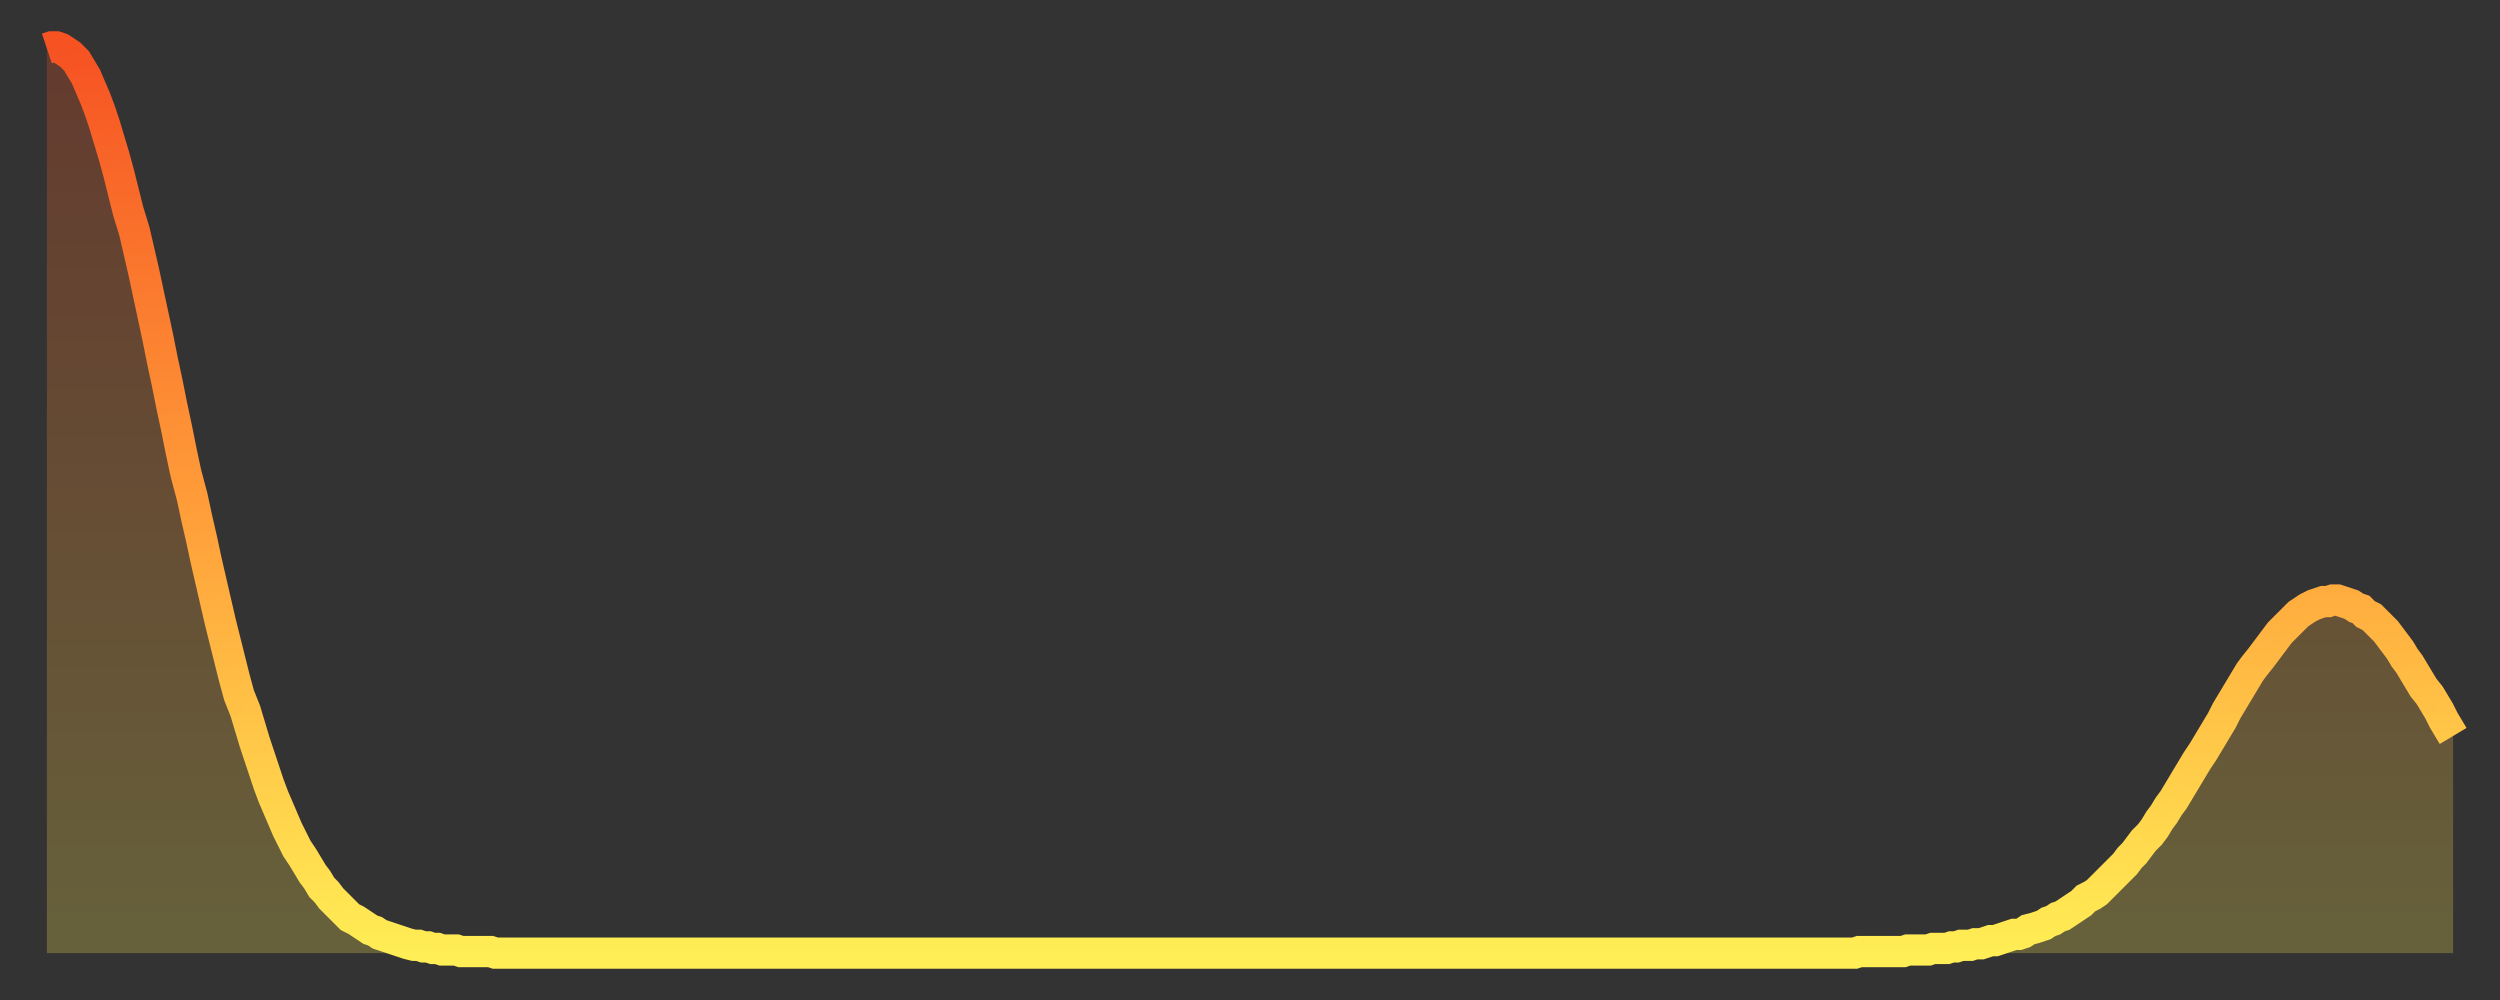 <?xml version="1.0" encoding="utf-8" ?>
<svg baseProfile="full" height="64" version="1.1" width="160" xmlns="http://www.w3.org/2000/svg" xmlns:ev="http://www.w3.org/2001/xml-events" xmlns:xlink="http://www.w3.org/1999/xlink"><rect width="100%" height="100%" fill="#333333" stroke="none"/><defs><linearGradient id="id3296972" x1="0" x2="0" y1="0" y2="1"><stop offset="0%" stop-color="#f65222" /><stop offset="50%" stop-color="#ff9c39" /><stop offset="100%" stop-color="#ffee55" /></linearGradient></defs><g transform="translate(3,3)"><g><path d="M 0.0 0.1 0.3 0.0 0.6 0.0 0.9 0.1 1.2 0.3 1.5 0.5 1.9 0.9 2.2 1.4 2.5 1.9 2.8 2.6 3.1 3.3 3.4 4.1 3.7 5.0 4.0 6.0 4.3 7.0 4.6 8.1 4.9 9.3 5.2 10.5 5.6 11.8 5.9 13.1 6.2 14.4 6.5 15.8 6.8 17.2 7.1 18.6 7.4 20.1 7.7 21.5 8.0 23.0 8.3 24.4 8.6 25.9 8.9 27.3 9.3 28.8 9.6 30.2 9.9 31.5 10.2 32.9 10.5 34.2 10.8 35.5 11.1 36.8 11.4 38.0 11.7 39.2 12.0 40.4 12.3 41.5 12.7 42.5 13.0 43.5 13.3 44.5 13.6 45.4 13.9 46.3 14.2 47.2 14.5 48.0 14.8 48.7 15.1 49.4 15.4 50.1 15.7 50.7 16.0 51.3 16.4 51.9 16.7 52.4 17.0 52.9 17.3 53.3 17.6 53.8 17.9 54.1 18.2 54.5 18.5 54.8 18.8 55.1 19.1 55.4 19.4 55.7 19.8 55.9 20.1 56.1 20.4 56.3 20.7 56.5 21.0 56.6 21.3 56.8 21.6 56.9 21.9 57.0 22.2 57.1 22.5 57.2 22.8 57.3 23.1 57.4 23.5 57.5 23.8 57.5 24.1 57.6 24.4 57.6 24.7 57.7 25.0 57.7 25.3 57.8 25.6 57.8 25.9 57.8 26.2 57.8 26.5 57.9 26.8 57.9 27.2 57.9 27.5 57.9 27.8 57.9 28.1 57.9 28.4 57.9 28.7 58.0 29.0 58.0 29.3 58.0 29.6 58.0 29.9 58.0 30.2 58.0 30.6 58.0 30.9 58.0 31.2 58.0 31.5 58.0 31.8 58.0 32.1 58.0 32.4 58.0 32.7 58.0 33.0 58.0 33.3 58.0 33.6 58.0 33.9 58.0 34.3 58.0 34.6 58.0 34.9 58.0 35.2 58.0 35.5 58.0 35.8 58.0 36.1 58.0 36.4 58.0 36.7 58.0 37.0 58.0 37.3 58.0 37.7 58.0 38.0 58.0 38.3 58.0 38.6 58.0 38.9 58.0 39.2 58.0 39.5 58.0 39.8 58.0 40.1 58.0 40.4 58.0 40.7 58.0 41.0 58.0 41.4 58.0 41.7 58.0 42.0 58.0 42.3 58.0 42.6 58.0 42.9 58.0 43.2 58.0 43.5 58.0 43.8 58.0 44.1 58.0 44.4 58.0 44.7 58.0 45.1 58.0 45.4 58.0 45.7 58.0 46.0 58.0 46.3 58.0 46.6 58.0 46.9 58.0 47.2 58.0 47.5 58.0 47.8 58.0 48.1 58.0 48.5 58.0 48.8 58.0 49.1 58.0 49.4 58.0 49.7 58.0 50.0 58.0 50.3 58.0 50.6 58.0 50.9 58.0 51.2 58.0 51.5 58.0 51.8 58.0 52.2 58.0 52.5 58.0 52.8 58.0 53.1 58.0 53.4 58.0 53.7 58.0 54.0 58.0 54.3 58.0 54.6 58.0 54.9 58.0 55.2 58.0 55.6 58.0 55.9 58.0 56.2 58.0 56.5 58.0 56.8 58.0 57.1 58.0 57.4 58.0 57.7 58.0 58.0 58.0 58.3 58.0 58.6 58.0 58.9 58.0 59.3 58.0 59.6 58.0 59.9 58.0 60.2 58.0 60.5 58.0 60.8 58.0 61.1 58.0 61.4 58.0 61.7 58.0 62.0 58.0 62.3 58.0 62.6 58.0 63.0 58.0 63.3 58.0 63.6 58.0 63.9 58.0 64.2 58.0 64.5 58.0 64.8 58.0 65.1 58.0 65.4 58.0 65.7 58.0 66.0 58.0 66.4 58.0 66.7 58.0 67.0 58.0 67.3 58.0 67.6 58.0 67.9 58.0 68.2 58.0 68.5 58.0 68.8 58.0 69.1 58.0 69.4 58.0 69.7 58.0 70.1 58.0 70.4 58.0 70.7 58.0 71.0 58.0 71.3 58.0 71.6 58.0 71.9 58.0 72.2 58.0 72.5 58.0 72.8 58.0 73.1 58.0 73.5 58.0 73.8 58.0 74.1 58.0 74.4 58.0 74.7 58.0 75.0 58.0 75.3 58.0 75.6 58.0 75.9 58.0 76.2 58.0 76.5 58.0 76.8 58.0 77.2 58.0 77.5 58.0 77.8 58.0 78.1 58.0 78.4 58.0 78.7 58.0 79.0 58.0 79.3 58.0 79.6 58.0 79.9 58.0 80.2 58.0 80.5 58.0 80.9 58.0 81.2 58.0 81.5 58.0 81.8 58.0 82.1 58.0 82.4 58.0 82.7 58.0 83.0 58.0 83.3 58.0 83.6 58.0 83.9 58.0 84.3 58.0 84.6 58.0 84.9 58.0 85.2 58.0 85.5 58.0 85.8 58.0 86.1 58.0 86.4 58.0 86.7 58.0 87.0 58.0 87.3 58.0 87.6 58.0 88.0 58.0 88.3 58.0 88.6 58.0 88.9 58.0 89.2 58.0 89.5 58.0 89.8 58.0 90.1 58.0 90.4 58.0 90.7 58.0 91.0 58.0 91.4 58.0 91.7 58.0 92.0 58.0 92.3 58.0 92.6 58.0 92.9 58.0 93.2 58.0 93.5 58.0 93.8 58.0 94.1 58.0 94.4 58.0 94.7 58.0 95.1 58.0 95.4 58.0 95.7 58.0 96.0 58.0 96.3 58.0 96.6 58.0 96.9 58.0 97.2 58.0 97.5 58.0 97.8 58.0 98.1 58.0 98.4 58.0 98.8 58.0 99.1 58.0 99.4 58.0 99.7 58.0 100.0 58.0 100.3 58.0 100.6 58.0 100.9 58.0 101.2 58.0 101.5 58.0 101.8 58.0 102.2 58.0 102.5 58.0 102.8 58.0 103.1 58.0 103.4 58.0 103.7 58.0 104.0 58.0 104.3 58.0 104.6 58.0 104.9 58.0 105.2 58.0 105.5 58.0 105.9 58.0 106.2 58.0 106.5 58.0 106.8 58.0 107.1 58.0 107.4 58.0 107.7 58.0 108.0 58.0 108.3 58.0 108.6 58.0 108.9 58.0 109.3 58.0 109.6 58.0 109.9 58.0 110.2 58.0 110.5 58.0 110.8 58.0 111.1 58.0 111.4 58.0 111.7 58.0 112.0 58.0 112.3 58.0 112.6 58.0 113.0 58.0 113.3 58.0 113.6 58.0 113.9 58.0 114.2 58.0 114.5 58.0 114.8 58.0 115.1 58.0 115.4 58.0 115.7 58.0 116.0 57.9 116.3 57.9 116.7 57.9 117.0 57.9 117.3 57.9 117.6 57.9 117.9 57.9 118.2 57.9 118.5 57.9 118.8 57.9 119.1 57.8 119.4 57.8 119.7 57.8 120.1 57.8 120.4 57.8 120.7 57.7 121.0 57.7 121.3 57.7 121.6 57.7 121.9 57.6 122.2 57.6 122.5 57.5 122.8 57.5 123.1 57.5 123.4 57.4 123.8 57.4 124.1 57.3 124.4 57.2 124.7 57.2 125.0 57.1 125.3 57.0 125.6 56.9 125.9 56.8 126.2 56.8 126.5 56.7 126.8 56.5 127.2 56.4 127.5 56.3 127.8 56.2 128.1 56.0 128.4 55.9 128.7 55.7 129.0 55.6 129.3 55.4 129.6 55.2 129.9 55.0 130.2 54.8 130.5 54.5 130.9 54.3 131.2 54.1 131.5 53.8 131.8 53.5 132.1 53.2 132.4 52.9 132.7 52.6 133.0 52.3 133.3 51.9 133.6 51.6 133.9 51.2 134.2 50.8 134.6 50.4 134.9 50.0 135.2 49.5 135.5 49.1 135.8 48.6 136.1 48.2 136.4 47.7 136.7 47.2 137.0 46.7 137.3 46.2 137.6 45.7 138.0 45.1 138.3 44.6 138.6 44.1 138.9 43.6 139.2 43.1 139.5 42.5 139.8 42.0 140.1 41.5 140.4 41.0 140.7 40.5 141.0 40.0 141.3 39.6 141.7 39.1 142.0 38.7 142.3 38.3 142.6 37.9 142.9 37.5 143.2 37.2 143.5 36.9 143.8 36.6 144.1 36.3 144.4 36.1 144.7 35.9 145.1 35.7 145.4 35.6 145.7 35.5 146.0 35.5 146.3 35.4 146.6 35.4 146.9 35.5 147.2 35.6 147.5 35.7 147.8 35.9 148.1 36.0 148.4 36.3 148.8 36.5 149.1 36.8 149.4 37.1 149.7 37.4 150.0 37.8 150.3 38.2 150.6 38.6 150.9 39.1 151.2 39.5 151.5 40.0 151.8 40.5 152.1 41.0 152.5 41.5 152.8 42.0 153.1 42.5 153.4 43.1 153.7 43.6 154.0 44.1" fill="none" id="graph-curve" opacity="1" stroke="url(#id3296972)" stroke-width="2" /><path d="M 0 58 L 0.0 0.1 0.3 0.0 0.6 0.0 0.9 0.1 1.2 0.3 1.5 0.5 1.9 0.9 2.2 1.4 2.5 1.9 2.8 2.6 3.1 3.3 3.4 4.1 3.7 5.0 4.0 6.0 4.3 7.0 4.6 8.1 4.9 9.3 5.2 10.5 5.6 11.8 5.9 13.1 6.2 14.4 6.5 15.8 6.8 17.2 7.1 18.6 7.4 20.1 7.7 21.5 8.0 23.0 8.3 24.4 8.6 25.9 8.9 27.3 9.3 28.8 9.6 30.2 9.9 31.5 10.2 32.9 10.5 34.2 10.8 35.5 11.1 36.8 11.4 38.0 11.7 39.2 12.0 40.4 12.3 41.5 12.7 42.5 13.0 43.5 13.3 44.5 13.6 45.4 13.9 46.3 14.2 47.2 14.5 48.0 14.8 48.7 15.1 49.4 15.4 50.1 15.7 50.7 16.0 51.3 16.4 51.9 16.7 52.4 17.0 52.9 17.3 53.3 17.6 53.8 17.9 54.1 18.2 54.5 18.5 54.8 18.8 55.1 19.1 55.4 19.4 55.7 19.8 55.9 20.1 56.1 20.4 56.3 20.7 56.5 21.0 56.6 21.3 56.8 21.6 56.9 21.9 57.0 22.2 57.1 22.5 57.2 22.8 57.3 23.1 57.4 23.5 57.5 23.8 57.5 24.1 57.6 24.4 57.6 24.7 57.7 25.0 57.7 25.3 57.8 25.6 57.8 25.9 57.8 26.2 57.8 26.5 57.9 26.8 57.9 27.2 57.9 27.5 57.9 27.8 57.9 28.1 57.9 28.4 57.9 28.7 58.0 29.0 58.0 29.3 58.0 29.6 58.0 29.9 58.0 30.2 58.0 30.6 58.0 30.9 58.0 31.2 58.0 31.5 58.0 31.8 58.0 32.1 58.0 32.4 58.0 32.7 58.0 33.0 58.0 33.3 58.0 33.6 58.0 33.9 58.0 34.3 58.0 34.6 58.0 34.9 58.0 35.2 58.0 35.5 58.0 35.8 58.0 36.1 58.0 36.4 58.0 36.7 58.0 37.0 58.0 37.3 58.0 37.7 58.0 38.0 58.0 38.3 58.0 38.6 58.0 38.9 58.0 39.2 58.0 39.5 58.0 39.8 58.0 40.1 58.0 40.4 58.0 40.7 58.0 41.0 58.0 41.4 58.0 41.7 58.0 42.0 58.0 42.3 58.0 42.6 58.0 42.9 58.0 43.2 58.0 43.5 58.0 43.8 58.0 44.1 58.0 44.4 58.0 44.7 58.0 45.1 58.0 45.4 58.0 45.7 58.0 46.0 58.0 46.3 58.0 46.6 58.0 46.9 58.0 47.2 58.0 47.5 58.0 47.8 58.0 48.1 58.0 48.5 58.0 48.8 58.0 49.1 58.0 49.4 58.0 49.7 58.0 50.0 58.0 50.3 58.0 50.6 58.0 50.9 58.0 51.2 58.0 51.5 58.0 51.8 58.0 52.2 58.0 52.5 58.0 52.8 58.0 53.1 58.0 53.4 58.0 53.7 58.0 54.0 58.0 54.3 58.0 54.6 58.0 54.9 58.0 55.2 58.0 55.6 58.0 55.9 58.0 56.2 58.0 56.5 58.0 56.8 58.0 57.1 58.0 57.4 58.0 57.7 58.0 58.0 58.0 58.3 58.0 58.6 58.0 58.9 58.0 59.3 58.0 59.6 58.0 59.9 58.0 60.2 58.0 60.5 58.0 60.8 58.0 61.1 58.0 61.4 58.0 61.7 58.0 62.0 58.0 62.3 58.0 62.6 58.0 63.0 58.0 63.3 58.0 63.6 58.0 63.9 58.0 64.2 58.0 64.5 58.0 64.8 58.0 65.1 58.0 65.4 58.0 65.7 58.0 66.0 58.0 66.4 58.0 66.7 58.0 67.0 58.0 67.3 58.0 67.6 58.0 67.9 58.0 68.2 58.0 68.5 58.0 68.8 58.0 69.1 58.0 69.4 58.0 69.7 58.0 70.1 58.0 70.4 58.0 70.7 58.0 71.0 58.0 71.3 58.0 71.6 58.0 71.9 58.0 72.2 58.0 72.5 58.0 72.8 58.0 73.1 58.0 73.5 58.0 73.8 58.0 74.1 58.0 74.4 58.0 74.7 58.0 75.0 58.0 75.3 58.0 75.6 58.0 75.9 58.0 76.2 58.0 76.5 58.0 76.8 58.0 77.2 58.0 77.5 58.0 77.8 58.0 78.1 58.0 78.4 58.0 78.7 58.0 79.0 58.0 79.3 58.0 79.6 58.0 79.9 58.0 80.2 58.0 80.5 58.0 80.9 58.0 81.2 58.0 81.5 58.0 81.8 58.0 82.1 58.0 82.4 58.0 82.7 58.0 83.0 58.0 83.3 58.0 83.6 58.0 83.9 58.0 84.3 58.0 84.6 58.0 84.9 58.0 85.2 58.0 85.5 58.0 85.8 58.0 86.1 58.0 86.4 58.0 86.7 58.0 87.0 58.0 87.3 58.0 87.6 58.0 88.0 58.0 88.3 58.0 88.6 58.0 88.9 58.0 89.2 58.0 89.5 58.0 89.8 58.0 90.1 58.0 90.4 58.0 90.7 58.0 91.0 58.0 91.4 58.0 91.7 58.0 92.0 58.0 92.3 58.0 92.6 58.0 92.9 58.0 93.2 58.0 93.5 58.0 93.8 58.0 94.1 58.0 94.4 58.0 94.7 58.0 95.1 58.0 95.4 58.0 95.7 58.0 96.0 58.0 96.3 58.0 96.6 58.0 96.9 58.0 97.2 58.0 97.5 58.0 97.8 58.0 98.1 58.0 98.4 58.0 98.8 58.0 99.1 58.0 99.4 58.0 99.7 58.0 100.0 58.0 100.3 58.0 100.6 58.0 100.9 58.0 101.2 58.0 101.5 58.0 101.8 58.0 102.2 58.0 102.5 58.0 102.8 58.0 103.1 58.0 103.4 58.0 103.7 58.0 104.0 58.0 104.3 58.0 104.6 58.0 104.9 58.0 105.2 58.0 105.5 58.0 105.9 58.0 106.2 58.0 106.5 58.0 106.8 58.0 107.1 58.0 107.4 58.0 107.7 58.0 108.0 58.0 108.3 58.0 108.6 58.0 108.9 58.0 109.3 58.0 109.6 58.0 109.9 58.0 110.2 58.0 110.5 58.0 110.8 58.0 111.1 58.0 111.4 58.0 111.7 58.0 112.0 58.0 112.3 58.0 112.6 58.0 113.0 58.0 113.3 58.0 113.6 58.0 113.9 58.0 114.2 58.0 114.5 58.0 114.8 58.0 115.1 58.0 115.4 58.0 115.7 58.0 116.0 57.9 116.3 57.9 116.7 57.9 117.0 57.9 117.3 57.9 117.6 57.9 117.9 57.9 118.2 57.9 118.5 57.9 118.8 57.9 119.1 57.8 119.4 57.8 119.7 57.8 120.1 57.8 120.4 57.8 120.7 57.7 121.0 57.7 121.3 57.7 121.6 57.7 121.9 57.6 122.2 57.6 122.5 57.5 122.8 57.5 123.1 57.5 123.4 57.4 123.8 57.4 124.1 57.3 124.4 57.2 124.7 57.2 125.0 57.1 125.3 57.0 125.6 56.9 125.9 56.8 126.2 56.8 126.5 56.7 126.8 56.5 127.2 56.4 127.5 56.3 127.8 56.2 128.1 56.0 128.4 55.9 128.7 55.7 129.0 55.6 129.3 55.4 129.6 55.2 129.9 55.0 130.2 54.8 130.5 54.5 130.9 54.3 131.2 54.1 131.5 53.8 131.8 53.5 132.1 53.2 132.4 52.9 132.7 52.6 133.0 52.3 133.3 51.9 133.6 51.6 133.9 51.2 134.2 50.8 134.6 50.4 134.9 50.0 135.2 49.5 135.5 49.1 135.8 48.6 136.1 48.2 136.4 47.7 136.7 47.2 137.0 46.7 137.3 46.2 137.6 45.7 138.0 45.1 138.3 44.6 138.6 44.1 138.9 43.6 139.2 43.1 139.5 42.5 139.8 42.0 140.1 41.5 140.4 41.0 140.7 40.5 141.0 40.0 141.3 39.6 141.7 39.1 142.0 38.7 142.3 38.3 142.6 37.9 142.9 37.5 143.2 37.2 143.5 36.9 143.8 36.6 144.1 36.3 144.4 36.1 144.7 35.9 145.1 35.7 145.4 35.6 145.7 35.5 146.0 35.5 146.3 35.4 146.6 35.4 146.9 35.5 147.2 35.6 147.5 35.7 147.8 35.9 148.1 36.0 148.4 36.3 148.8 36.5 149.1 36.8 149.4 37.1 149.7 37.4 150.0 37.8 150.3 38.2 150.6 38.6 150.9 39.1 151.2 39.5 151.5 40.0 151.8 40.5 152.1 41.0 152.5 41.5 152.8 42.0 153.1 42.5 153.4 43.1 153.7 43.6 154.0 44.1 154 58" fill="url(#id3296972)" fill-opacity=".25" id="graph-shadow" /></g></g></svg>